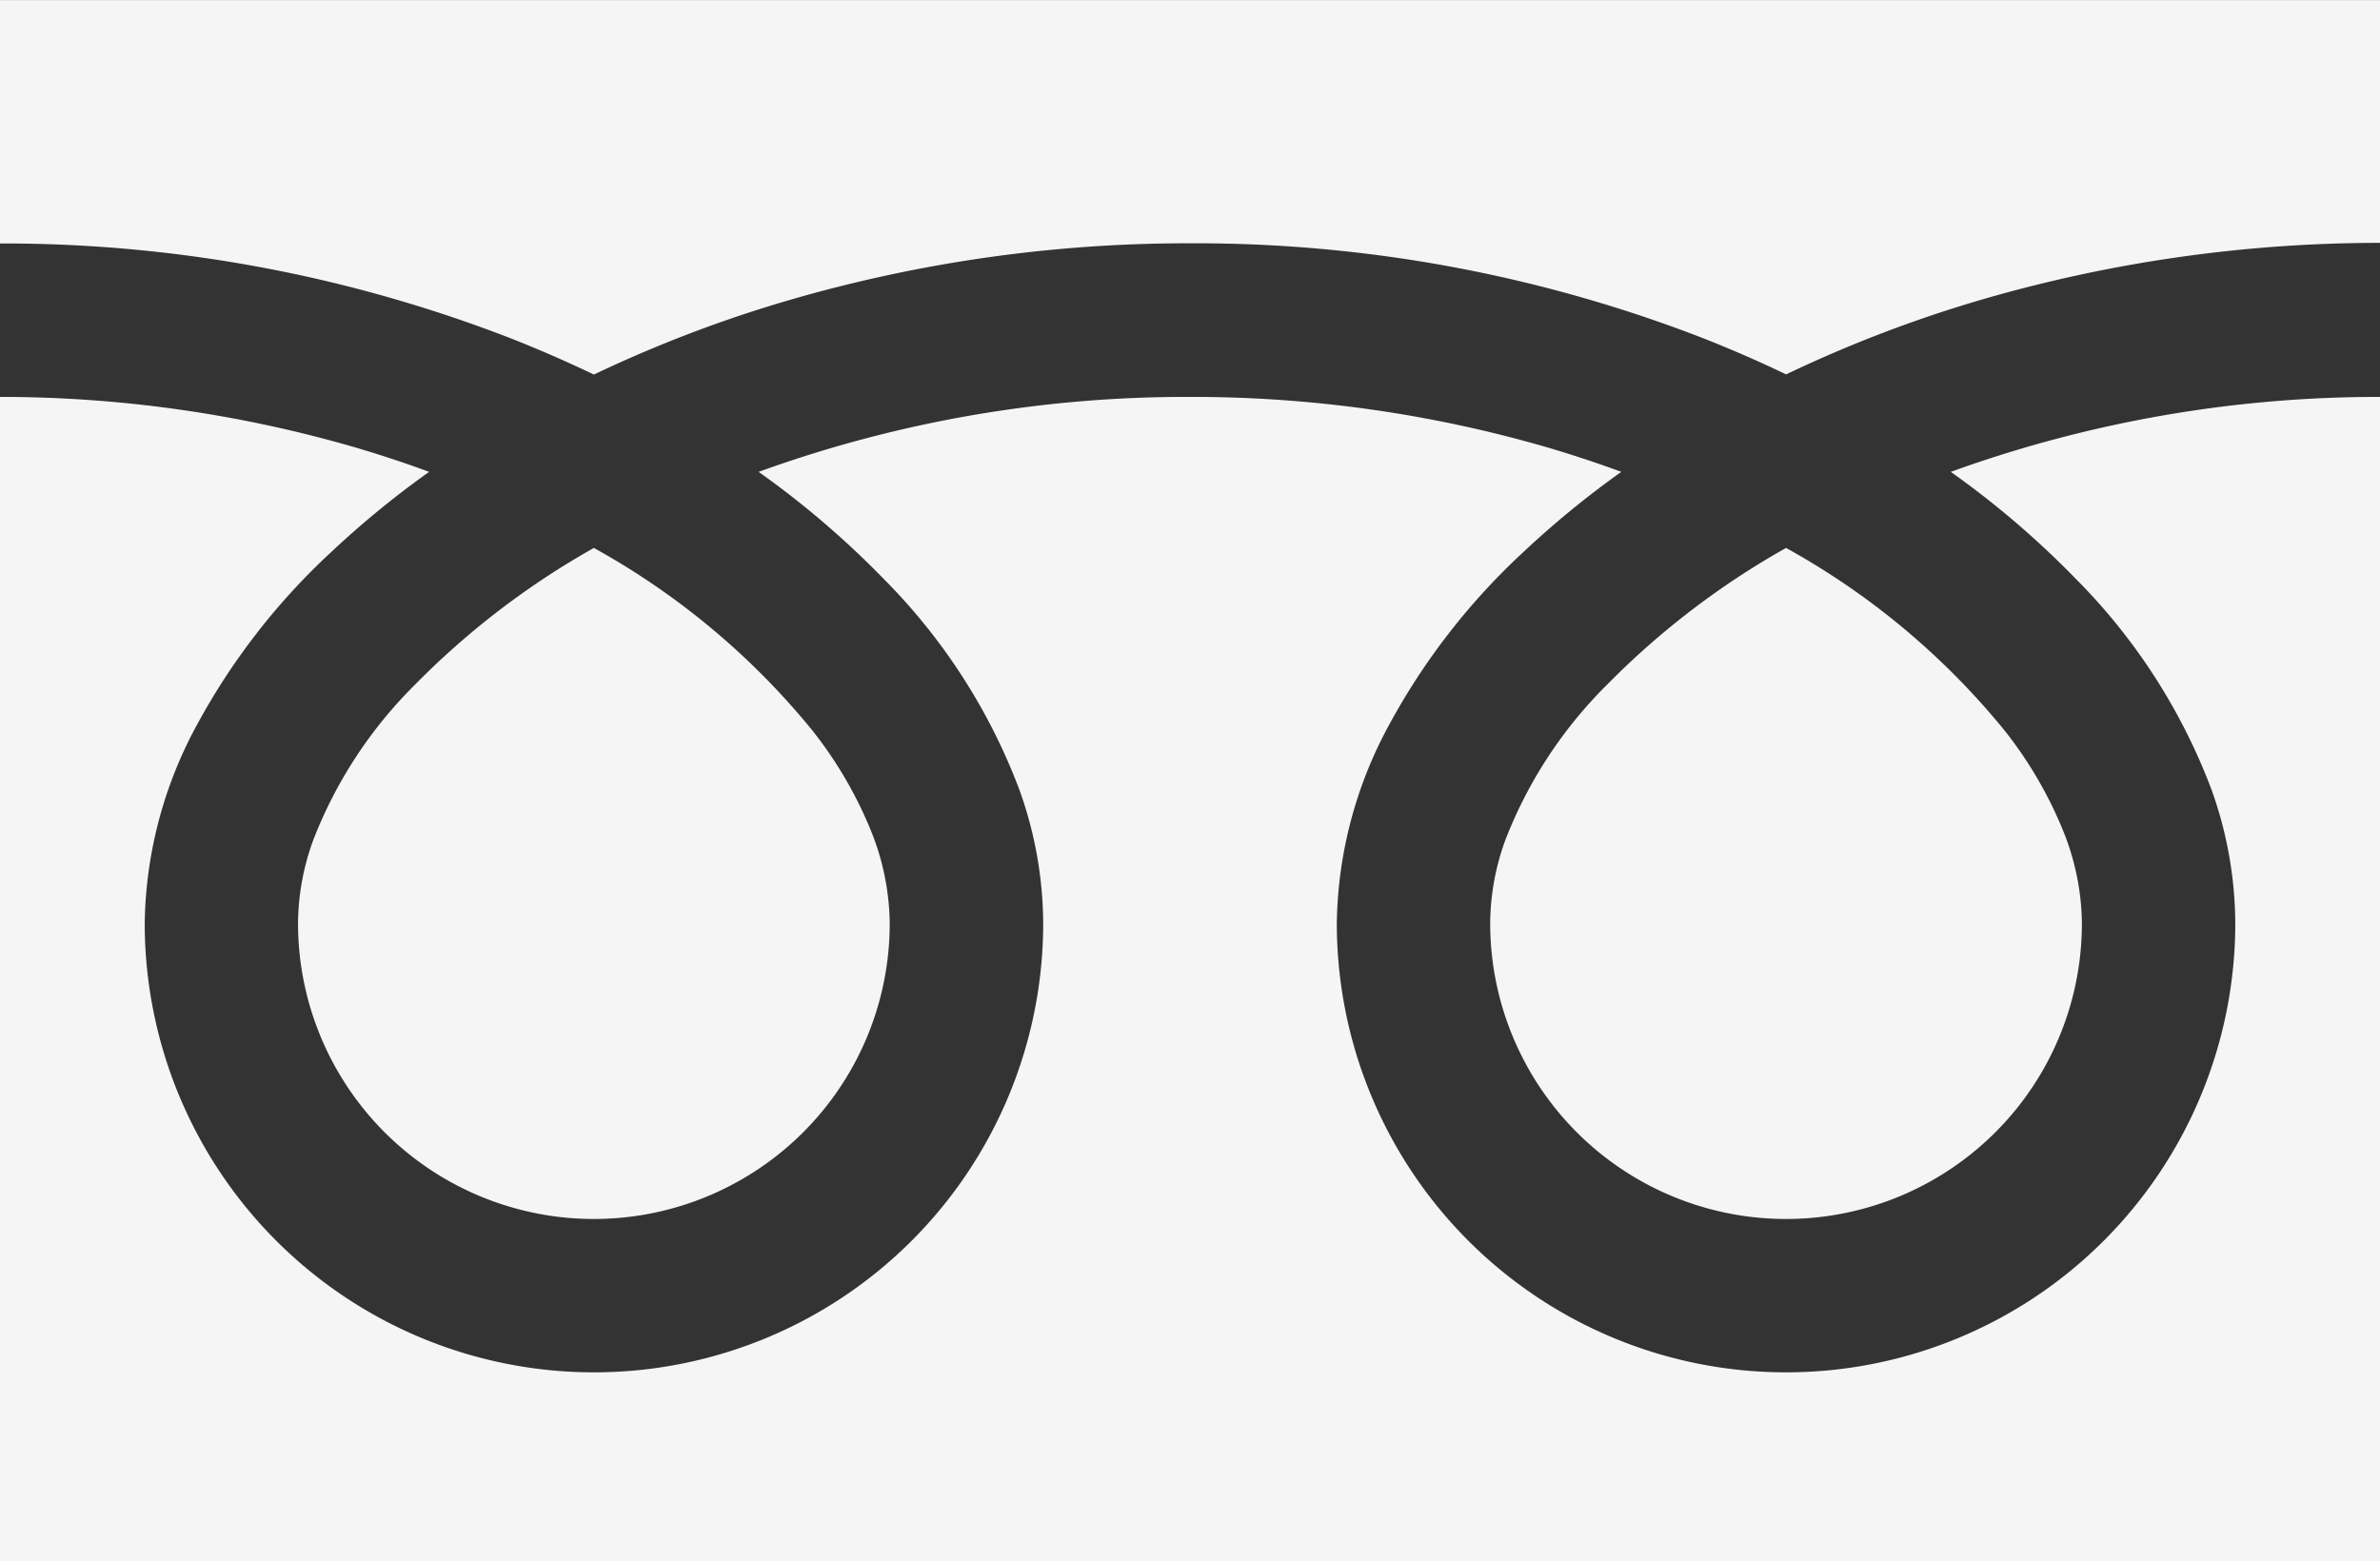 <svg xmlns="http://www.w3.org/2000/svg" width="27.464" height="18.021" viewBox="0 0 27.464 18.021">
  <rect x="0" y="0" width="27.464" height="18.021" fill="#333333" stroke="none"/>
  <g id="フリーダイヤルのアイコン" transform="translate(0 -88.031)">
    <path id="パス_551" data-name="パス 551" d="M0,88.032v2.809a16.193,16.193,0,0,1,5.907,1.1q.488.193.946.413A14.969,14.969,0,0,1,9.089,91.5a16.439,16.439,0,0,1,4.643-.661,16.2,16.2,0,0,1,5.933,1.1q.488.193.946.413a14.981,14.981,0,0,1,2.236-.857,16.447,16.447,0,0,1,4.617-.661V88.032Z" fill="#f5f5f5"/>
    <path id="パス_552" data-name="パス 552" d="M320.59,210.294a3.414,3.414,0,0,0,5.322,2.831,3.407,3.407,0,0,0,1.506-2.831,2.913,2.913,0,0,0-.219-1.073,4.731,4.731,0,0,0-.679-1.158,8.632,8.632,0,0,0-2.516-2.1,9.281,9.281,0,0,0-2.066,1.579,5.13,5.13,0,0,0-1.176,1.8A2.851,2.851,0,0,0,320.59,210.294Z" transform="translate(-303.394 -111.608)" fill="#f5f5f5"/>
    <path id="パス_553" data-name="パス 553" d="M23.952,175.507a6.887,6.887,0,0,1,1.569,2.438,4.622,4.622,0,0,1,.273,1.538,5.184,5.184,0,1,1-10.368,0,4.917,4.917,0,0,1,.595-2.273,7.73,7.73,0,0,1,1.566-2.018,10.775,10.775,0,0,1,1.122-.918c-.271-.1-.549-.192-.835-.277a14.685,14.685,0,0,0-4.142-.588,14.482,14.482,0,0,0-4.978.865,10.384,10.384,0,0,1,1.441,1.233,6.891,6.891,0,0,1,1.569,2.438,4.617,4.617,0,0,1,.274,1.538,5.184,5.184,0,1,1-10.368,0,4.919,4.919,0,0,1,.594-2.273,7.732,7.732,0,0,1,1.566-2.018,10.745,10.745,0,0,1,1.122-.918c-.271-.1-.549-.192-.835-.277A14.691,14.691,0,0,0,0,173.409v13.44H27.464v-13.44a14.486,14.486,0,0,0-4.953.865A10.378,10.378,0,0,1,23.952,175.507Z" transform="translate(0 -80.797)" fill="#f5f5f5"/>
    <path id="パス_554" data-name="パス 554" d="M64.118,210.294a3.414,3.414,0,0,0,5.322,2.831,3.408,3.408,0,0,0,1.506-2.831,2.921,2.921,0,0,0-.219-1.073,4.746,4.746,0,0,0-.679-1.158,8.639,8.639,0,0,0-2.516-2.1,9.273,9.273,0,0,0-2.065,1.579,5.13,5.13,0,0,0-1.176,1.8A2.847,2.847,0,0,0,64.118,210.294Z" transform="translate(-60.679 -111.608)" fill="#f5f5f5"/>
  </g>
</svg>
